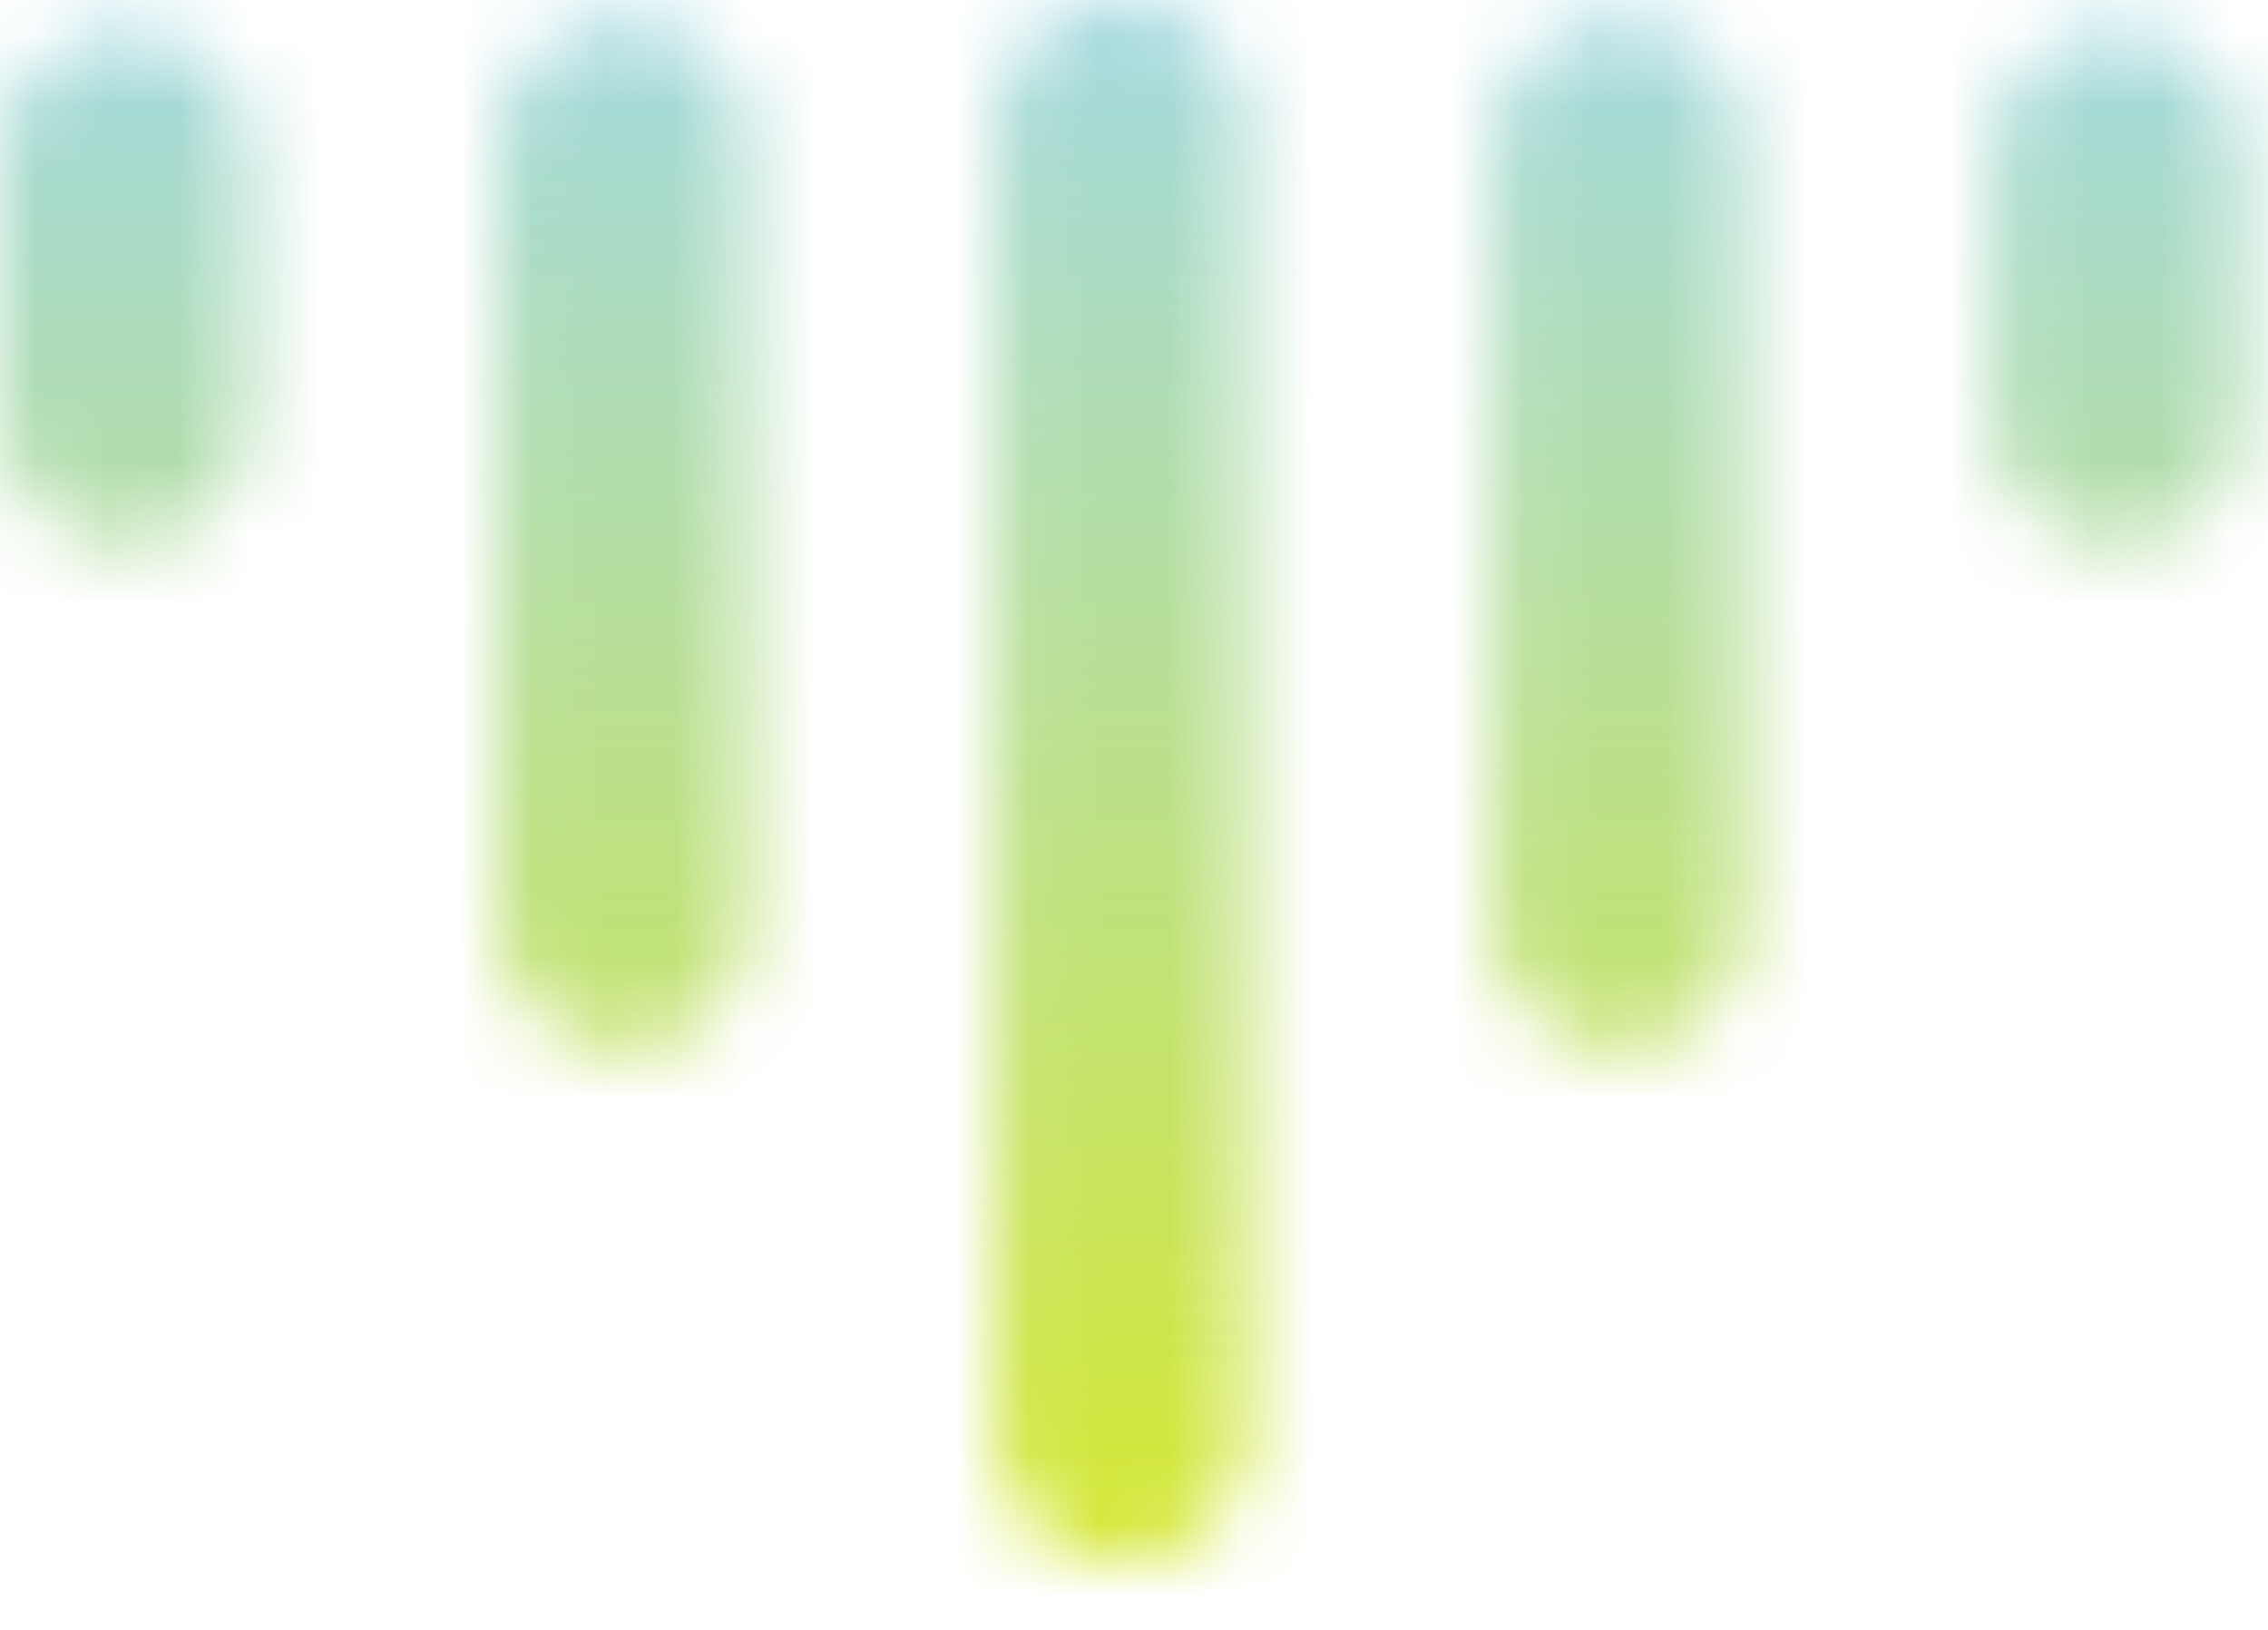 <svg xmlns="http://www.w3.org/2000/svg" width="32" height="23" fill="none">
  <mask id="f" width="32" height="23" x="0" y="0" maskUnits="userSpaceOnUse" style="mask-type:alpha">
    <path fill="url(#a)" d="M29.874 7.672c.973 0 1.766-.792 1.766-1.764V2.2c0-.972-.793-1.764-1.766-1.764S28.11 1.228 28.11 2.2v3.708c0 .972.792 1.764 1.765 1.764"/>
    <path fill="url(#b)" d="M22.847 14.8c.973 0 1.766-.792 1.766-1.764v-11c0-.972-.793-1.764-1.766-1.764s-1.766.792-1.766 1.764v11c0 .972.793 1.764 1.766 1.764"/>
    <path fill="url(#c)" d="M15.82 22.036c.974 0 1.766-.792 1.766-1.764V1.764C17.586.792 16.794 0 15.821 0s-1.766.792-1.766 1.764v18.508c0 .972.793 1.764 1.766 1.764"/>
    <path fill="url(#d)" d="M8.793 14.8c.973 0 1.766-.792 1.766-1.764v-11c0-.972-.793-1.764-1.766-1.764s-1.765.792-1.765 1.764v11c0 .972.792 1.764 1.765 1.764"/>
    <path fill="url(#e)" d="M1.766 7.672c.973 0 1.766-.792 1.766-1.764V2.2c0-.972-.793-1.764-1.766-1.764S0 1.228 0 2.2v3.708c0 .972.793 1.764 1.766 1.764"/>
  </mask>
  <g mask="url(#f)">
    <path fill="url(#g)" d="M-.36 23h26v33h-26z" transform="rotate(-90 -.36 23)"/>
  </g>
  <defs>
    <linearGradient id="a" x1="31.64" x2="28.109" y1="4.054" y2="4.054" gradientUnits="userSpaceOnUse">
      <stop offset="0" stop-color="#d7e82b"/>
      <stop offset=".999" stop-color="#005fff"/>
    </linearGradient>
    <linearGradient id="b" x1="24.613" x2="21.081" y1="7.536" y2="7.536" gradientUnits="userSpaceOnUse">
      <stop offset="0" stop-color="#d7e82b"/>
      <stop offset=".999" stop-color="#005fff"/>
    </linearGradient>
    <linearGradient id="c" x1="17.586" x2="14.055" y1="11.018" y2="11.018" gradientUnits="userSpaceOnUse">
      <stop offset="0" stop-color="#d7e82b"/>
      <stop offset=".999" stop-color="#005fff"/>
    </linearGradient>
    <linearGradient id="d" x1="10.559" x2="7.028" y1="7.536" y2="7.536" gradientUnits="userSpaceOnUse">
      <stop offset="0" stop-color="#d7e82b"/>
      <stop offset=".999" stop-color="#005fff"/>
    </linearGradient>
    <linearGradient id="e" x1="3.532" x2="0" y1="4.054" y2="4.054" gradientUnits="userSpaceOnUse">
      <stop offset="0" stop-color="#d7e82b"/>
      <stop offset=".999" stop-color="#005fff"/>
    </linearGradient>
    <linearGradient id="g" x1="-.36" x2="25.64" y1="39.5" y2="39.5" gradientUnits="userSpaceOnUse">
      <stop offset="0" stop-color="#d7e82b"/>
      <stop offset=".999" stop-color="#9cd7f8"/>
    </linearGradient>
  </defs>
</svg>